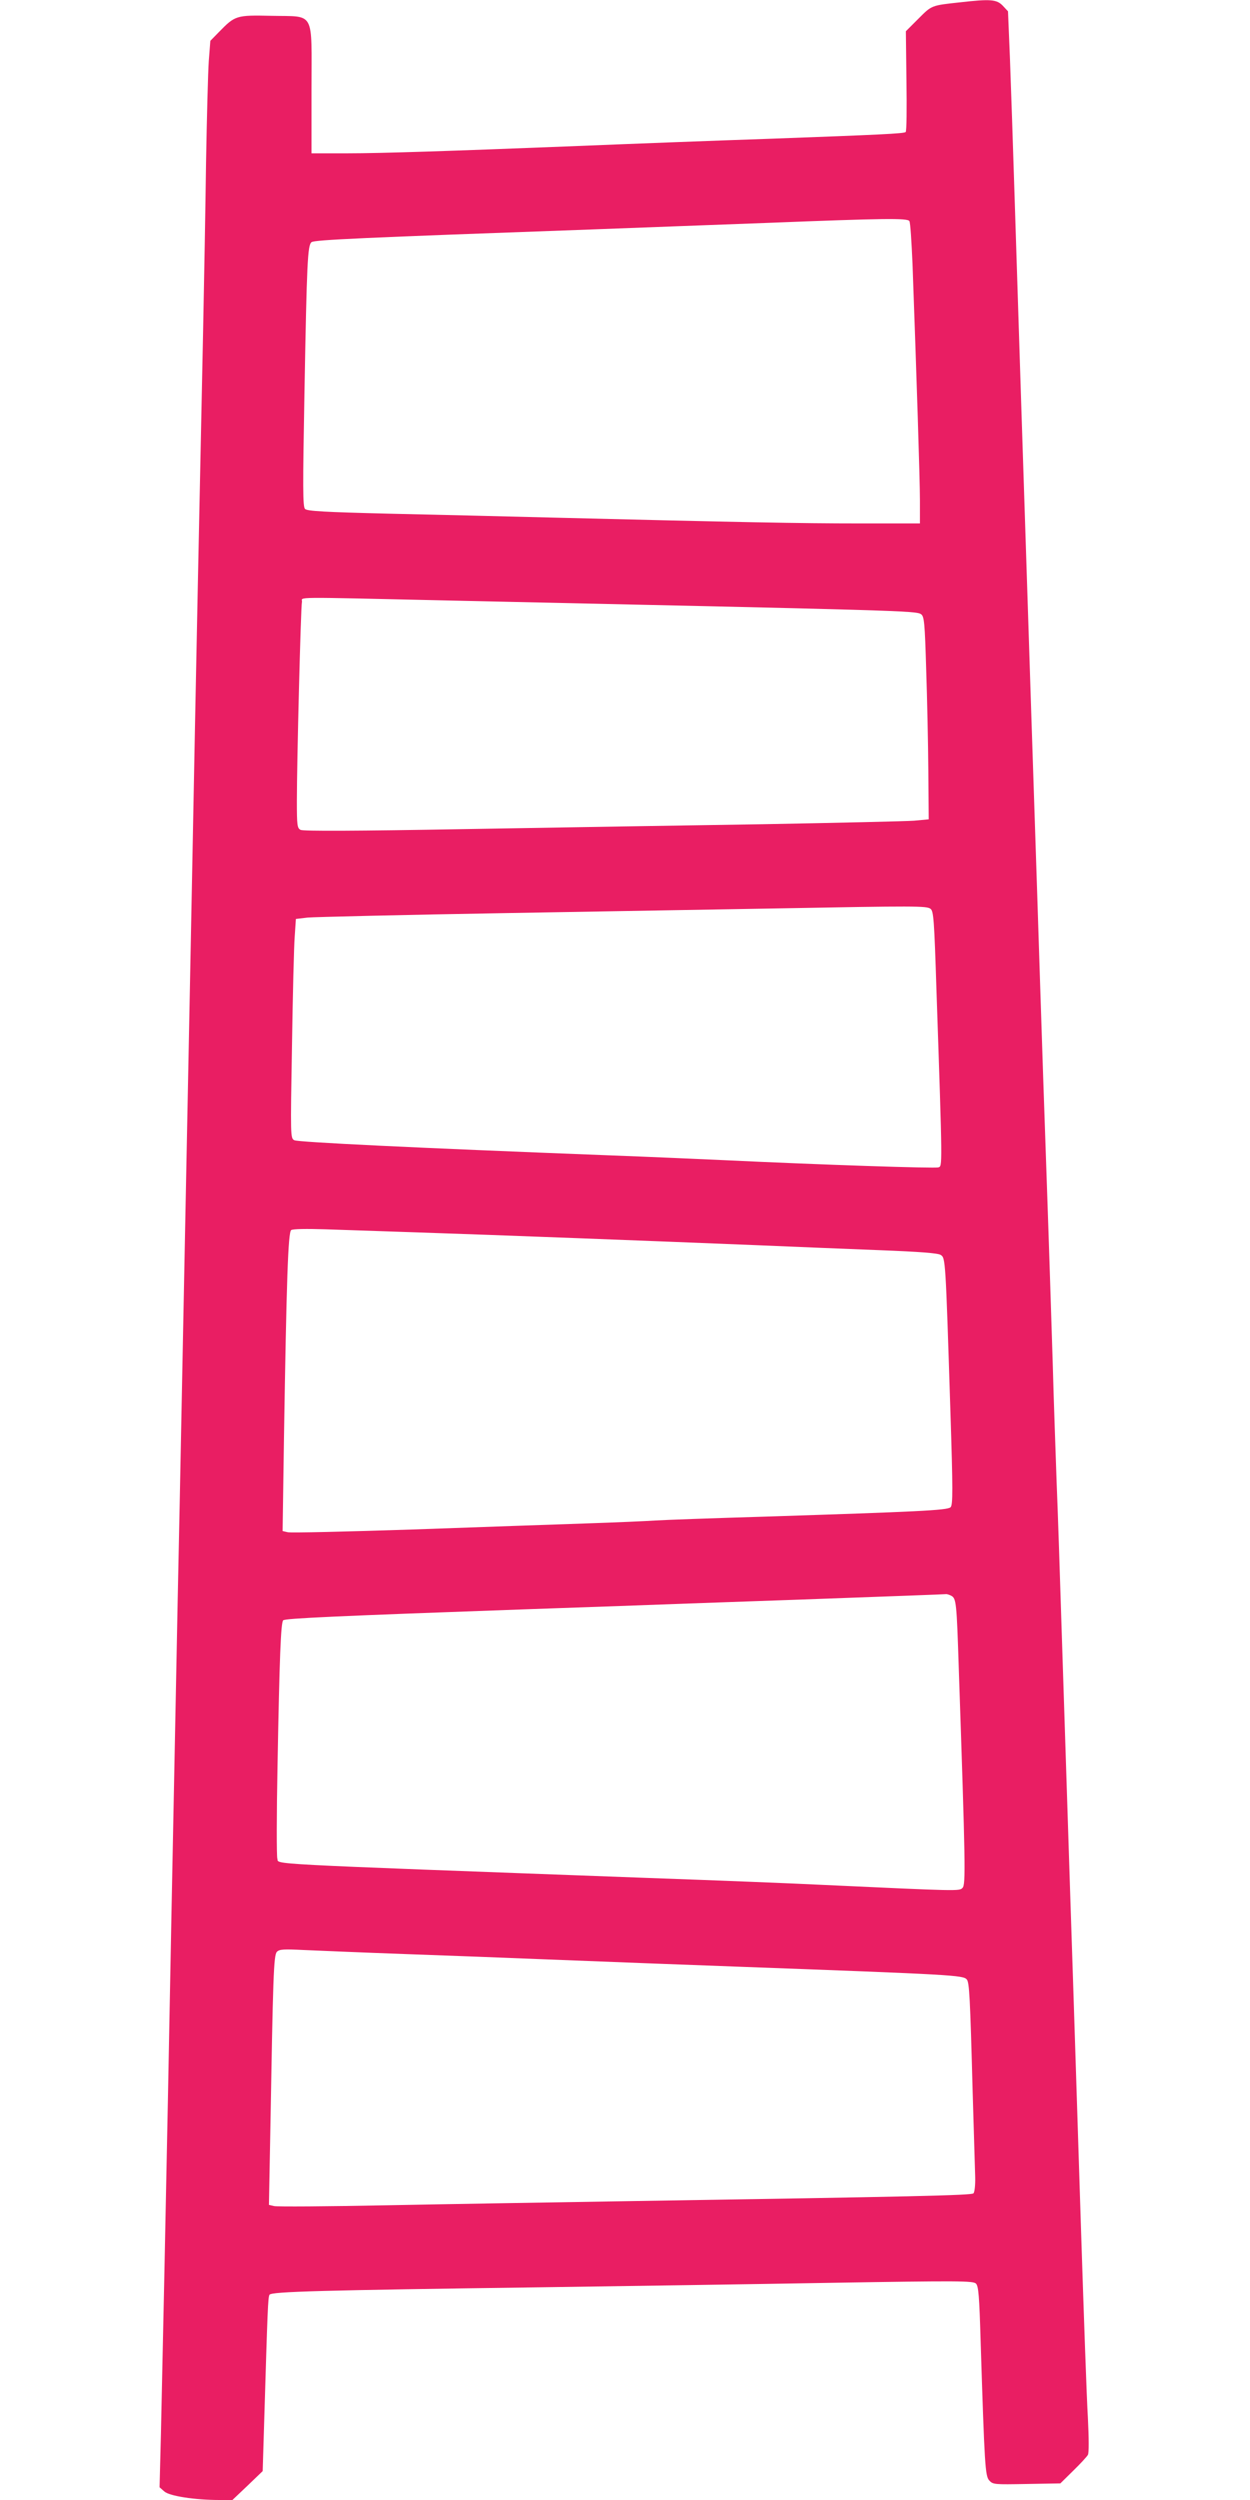 <?xml version="1.0" standalone="no"?>
<!DOCTYPE svg PUBLIC "-//W3C//DTD SVG 20010904//EN"
 "http://www.w3.org/TR/2001/REC-SVG-20010904/DTD/svg10.dtd">
<svg version="1.0" xmlns="http://www.w3.org/2000/svg"
 width="640pt" height="1280pt" viewBox="0 0 640 1280"
 preserveAspectRatio="xMidYMid meet">
<g transform="translate(0,1280) scale(0.1,-0.1)"
fill="#e91e63" stroke="none">
<path d="M4915 12788 c-148 -16 -144 -15 -213 -84 l-64 -64 3 -254 c2 -140 1
-258 -4 -262 -7 -8 -137 -14 -682 -34 -318 -11 -639 -23 -1060 -40 -582 -23
-943 -35 -1115 -35 l-185 0 0 327 c0 409 21 372 -205 377 -181 4 -186 2 -269
-83 l-44 -45 -8 -103 c-4 -57 -10 -290 -14 -518 -3 -228 -10 -615 -15 -860
-15 -708 -39 -1870 -55 -2720 -8 -432 -20 -1003 -25 -1270 -9 -452 -14 -697
-40 -2020 -6 -278 -15 -723 -20 -990 -16 -791 -29 -1460 -40 -2045 -11 -562
-25 -1233 -36 -1725 l-7 -275 24 -21 c26 -24 158 -44 283 -44 l66 0 78 74 77
74 8 264 c17 564 19 626 27 639 10 16 270 23 1385 38 424 6 1095 16 1493 23
660 11 724 10 739 -4 13 -14 17 -61 24 -300 20 -632 23 -685 44 -708 19 -21
27 -21 192 -18 l172 3 66 65 c37 36 70 72 75 81 6 10 5 87 0 190 -6 96 -21
527 -35 959 -14 432 -38 1199 -55 1705 -16 506 -37 1132 -45 1390 -8 259 -19
589 -25 735 -5 146 -15 420 -20 610 -6 190 -19 602 -30 915 -11 314 -27 782
-35 1040 -8 259 -22 673 -30 920 -8 248 -22 662 -30 920 -21 637 -52 1600 -70
2170 -8 259 -19 580 -24 714 l-10 243 -27 29 c-31 32 -62 35 -219 17z m-259
-1120 c5 -7 11 -105 16 -218 21 -581 38 -1108 38 -1212 l0 -118 -312 0 c-297
0 -610 6 -1573 30 -231 6 -607 15 -835 20 -327 8 -417 13 -428 24 -12 11 -12
107 -3 602 12 662 16 748 36 764 14 12 259 23 1430 65 248 9 657 25 910 34
587 23 712 25 721 9z m-2341 -1943 c2293 -50 2377 -52 2401 -70 16 -11 19 -44
26 -281 5 -148 10 -381 11 -519 l2 -250 -75 -7 c-41 -3 -390 -11 -775 -18
-385 -6 -1071 -17 -1524 -25 -559 -10 -829 -11 -842 -4 -17 9 -19 22 -19 147
0 198 20 993 26 1020 5 27 -86 26 769 7z m2449 -1578 c16 -12 19 -51 31 -427
31 -911 30 -889 10 -897 -17 -6 -594 13 -1100 37 -110 5 -378 17 -595 25 -988
38 -1585 67 -1603 77 -20 10 -20 19 -12 482 4 259 10 512 14 561 l6 90 60 7
c33 3 492 14 1020 23 528 9 1154 20 1390 24 702 13 759 13 779 -2z m-2624
-1657 c372 -12 1232 -45 1725 -65 193 -8 481 -20 640 -26 206 -8 296 -15 311
-24 25 -16 25 -14 50 -799 13 -405 13 -481 1 -493 -15 -16 -172 -23 -947 -48
-267 -8 -521 -17 -565 -20 -44 -3 -204 -10 -355 -15 -151 -5 -551 -19 -888
-31 -337 -11 -624 -18 -639 -14 l-26 6 7 477 c13 806 21 1053 37 1064 8 6 78
7 174 4 88 -3 302 -10 475 -16z m2730 -1860 c26 -14 28 -32 39 -375 34 -1002
36 -1105 19 -1121 -16 -17 -15 -17 -728 16 -118 6 -516 22 -885 35 -2027 75
-1883 68 -1895 99 -4 12 -4 226 1 476 10 556 17 732 29 744 10 10 274 22 1230
56 327 11 708 25 845 30 138 5 394 14 570 20 472 17 739 27 748 28 5 1 17 -3
27 -8z m-2790 -1835 c223 -8 521 -19 663 -25 408 -16 750 -29 1052 -40 1087
-40 1137 -43 1155 -65 13 -15 17 -89 30 -575 6 -201 12 -397 13 -437 1 -41 -3
-77 -9 -83 -10 -10 -303 -17 -1774 -40 -371 -6 -924 -15 -1228 -21 -305 -6
-565 -8 -579 -4 l-26 6 7 372 c14 802 17 907 34 924 13 13 35 14 136 9 67 -3
303 -13 526 -21z"/>
</g>
</svg>
